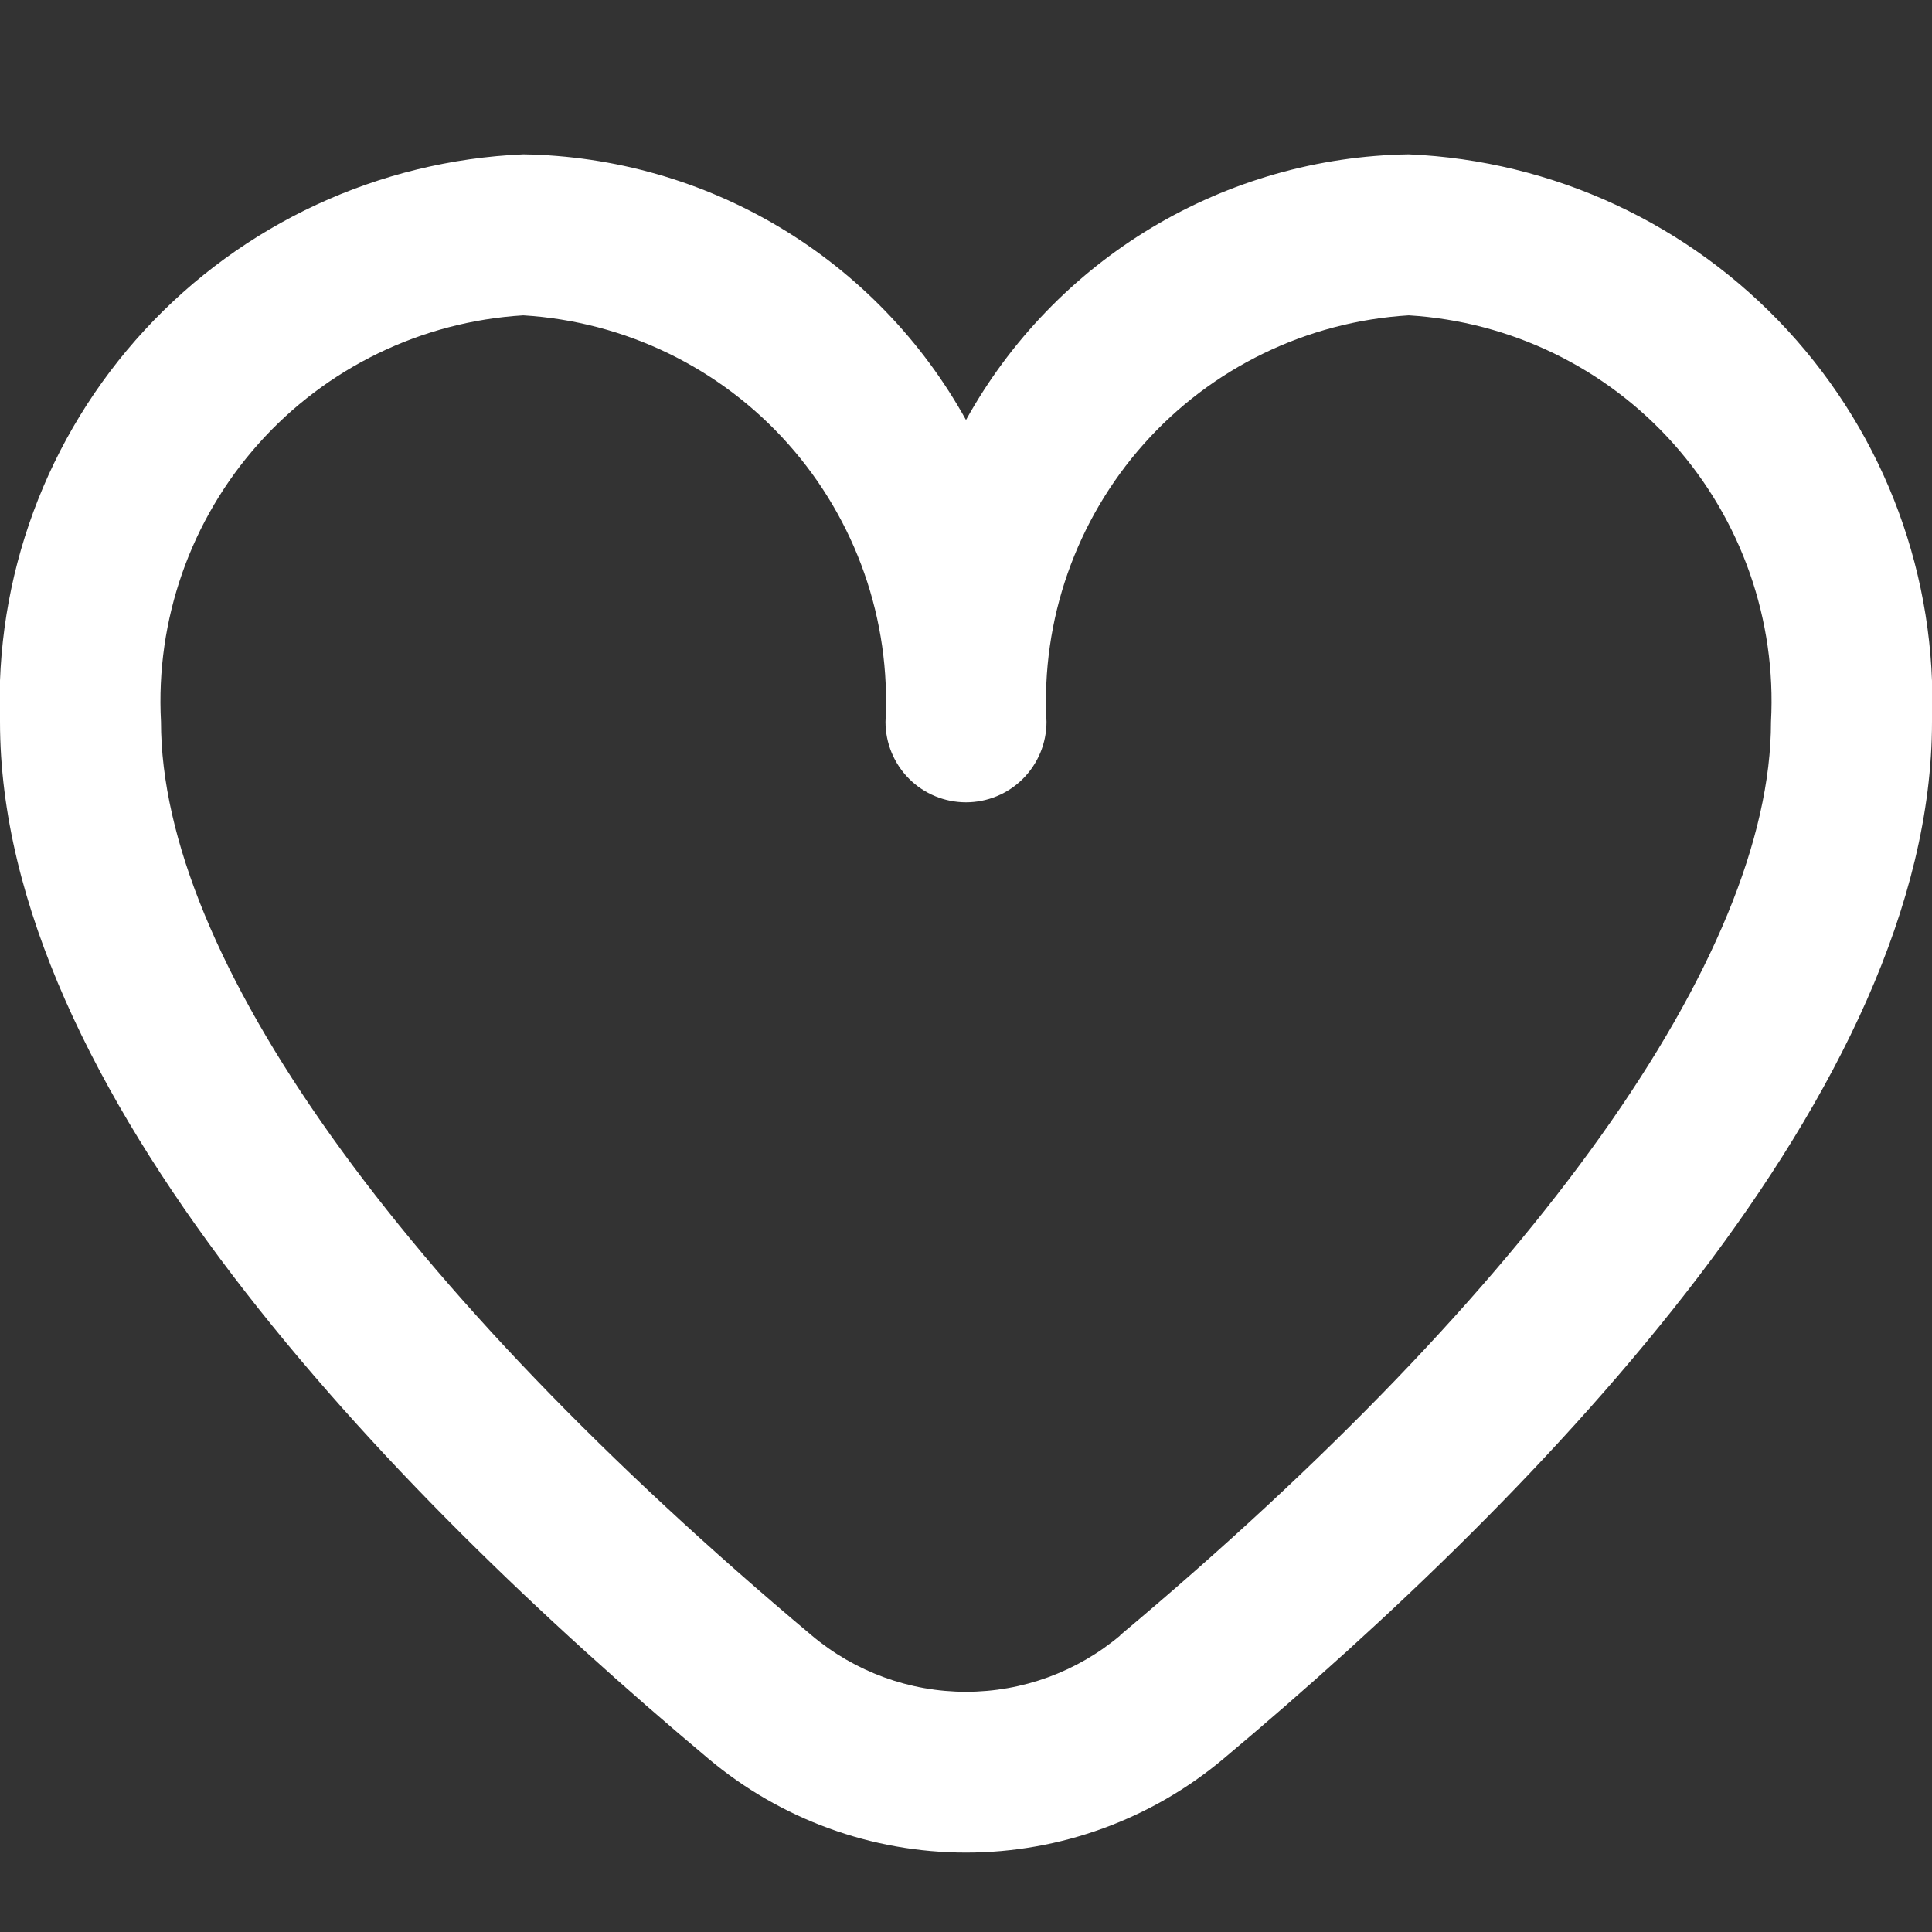 <svg width="18" height="18" viewBox="0 0 18 18" fill="none" xmlns="http://www.w3.org/2000/svg">
<rect x="0" y="0" width="18" height="18" fill="#333333" stroke="none"/>
<g id="Component 17" clip-path="url(#clip0_2602_25560)">
<path id="Vector" d="M13.125 1.438C12.28 1.451 11.454 1.687 10.73 2.121C10.006 2.556 9.409 3.174 9 3.913C8.591 3.174 7.994 2.556 7.27 2.121C6.546 1.687 5.72 1.451 4.875 1.438C3.529 1.496 2.26 2.085 1.347 3.076C0.433 4.067 -0.051 5.379 2.97532e-05 6.725C2.97532e-05 10.136 3.59 13.86 6.6 16.385C7.272 16.95 8.122 17.26 9 17.26C9.878 17.26 10.728 16.95 11.4 16.385C14.411 13.86 18 10.136 18 6.725C18.051 5.379 17.567 4.067 16.653 3.076C15.74 2.085 14.471 1.496 13.125 1.438ZM10.436 15.238C10.034 15.576 9.526 15.762 9 15.762C8.474 15.762 7.966 15.576 7.564 15.238C3.71 12.005 1.5 8.902 1.5 6.725C1.449 5.776 1.775 4.846 2.407 4.136C3.039 3.426 3.926 2.996 4.875 2.938C5.824 2.996 6.711 3.426 7.343 4.136C7.975 4.846 8.301 5.776 8.25 6.725C8.25 6.924 8.329 7.115 8.47 7.256C8.61 7.396 8.801 7.475 9 7.475C9.199 7.475 9.39 7.396 9.53 7.256C9.671 7.115 9.75 6.924 9.75 6.725C9.699 5.776 10.025 4.846 10.657 4.136C11.289 3.426 12.177 2.996 13.125 2.938C14.074 2.996 14.961 3.426 15.593 4.136C16.225 4.846 16.551 5.776 16.5 6.725C16.5 8.902 14.29 12.005 10.436 15.235V15.238Z" fill="white"/>
</g>
<defs>
<clipPath id="clip0_2602_25560">
<rect width="18" height="18" fill="white"/>
</clipPath>
</defs>
</svg>
